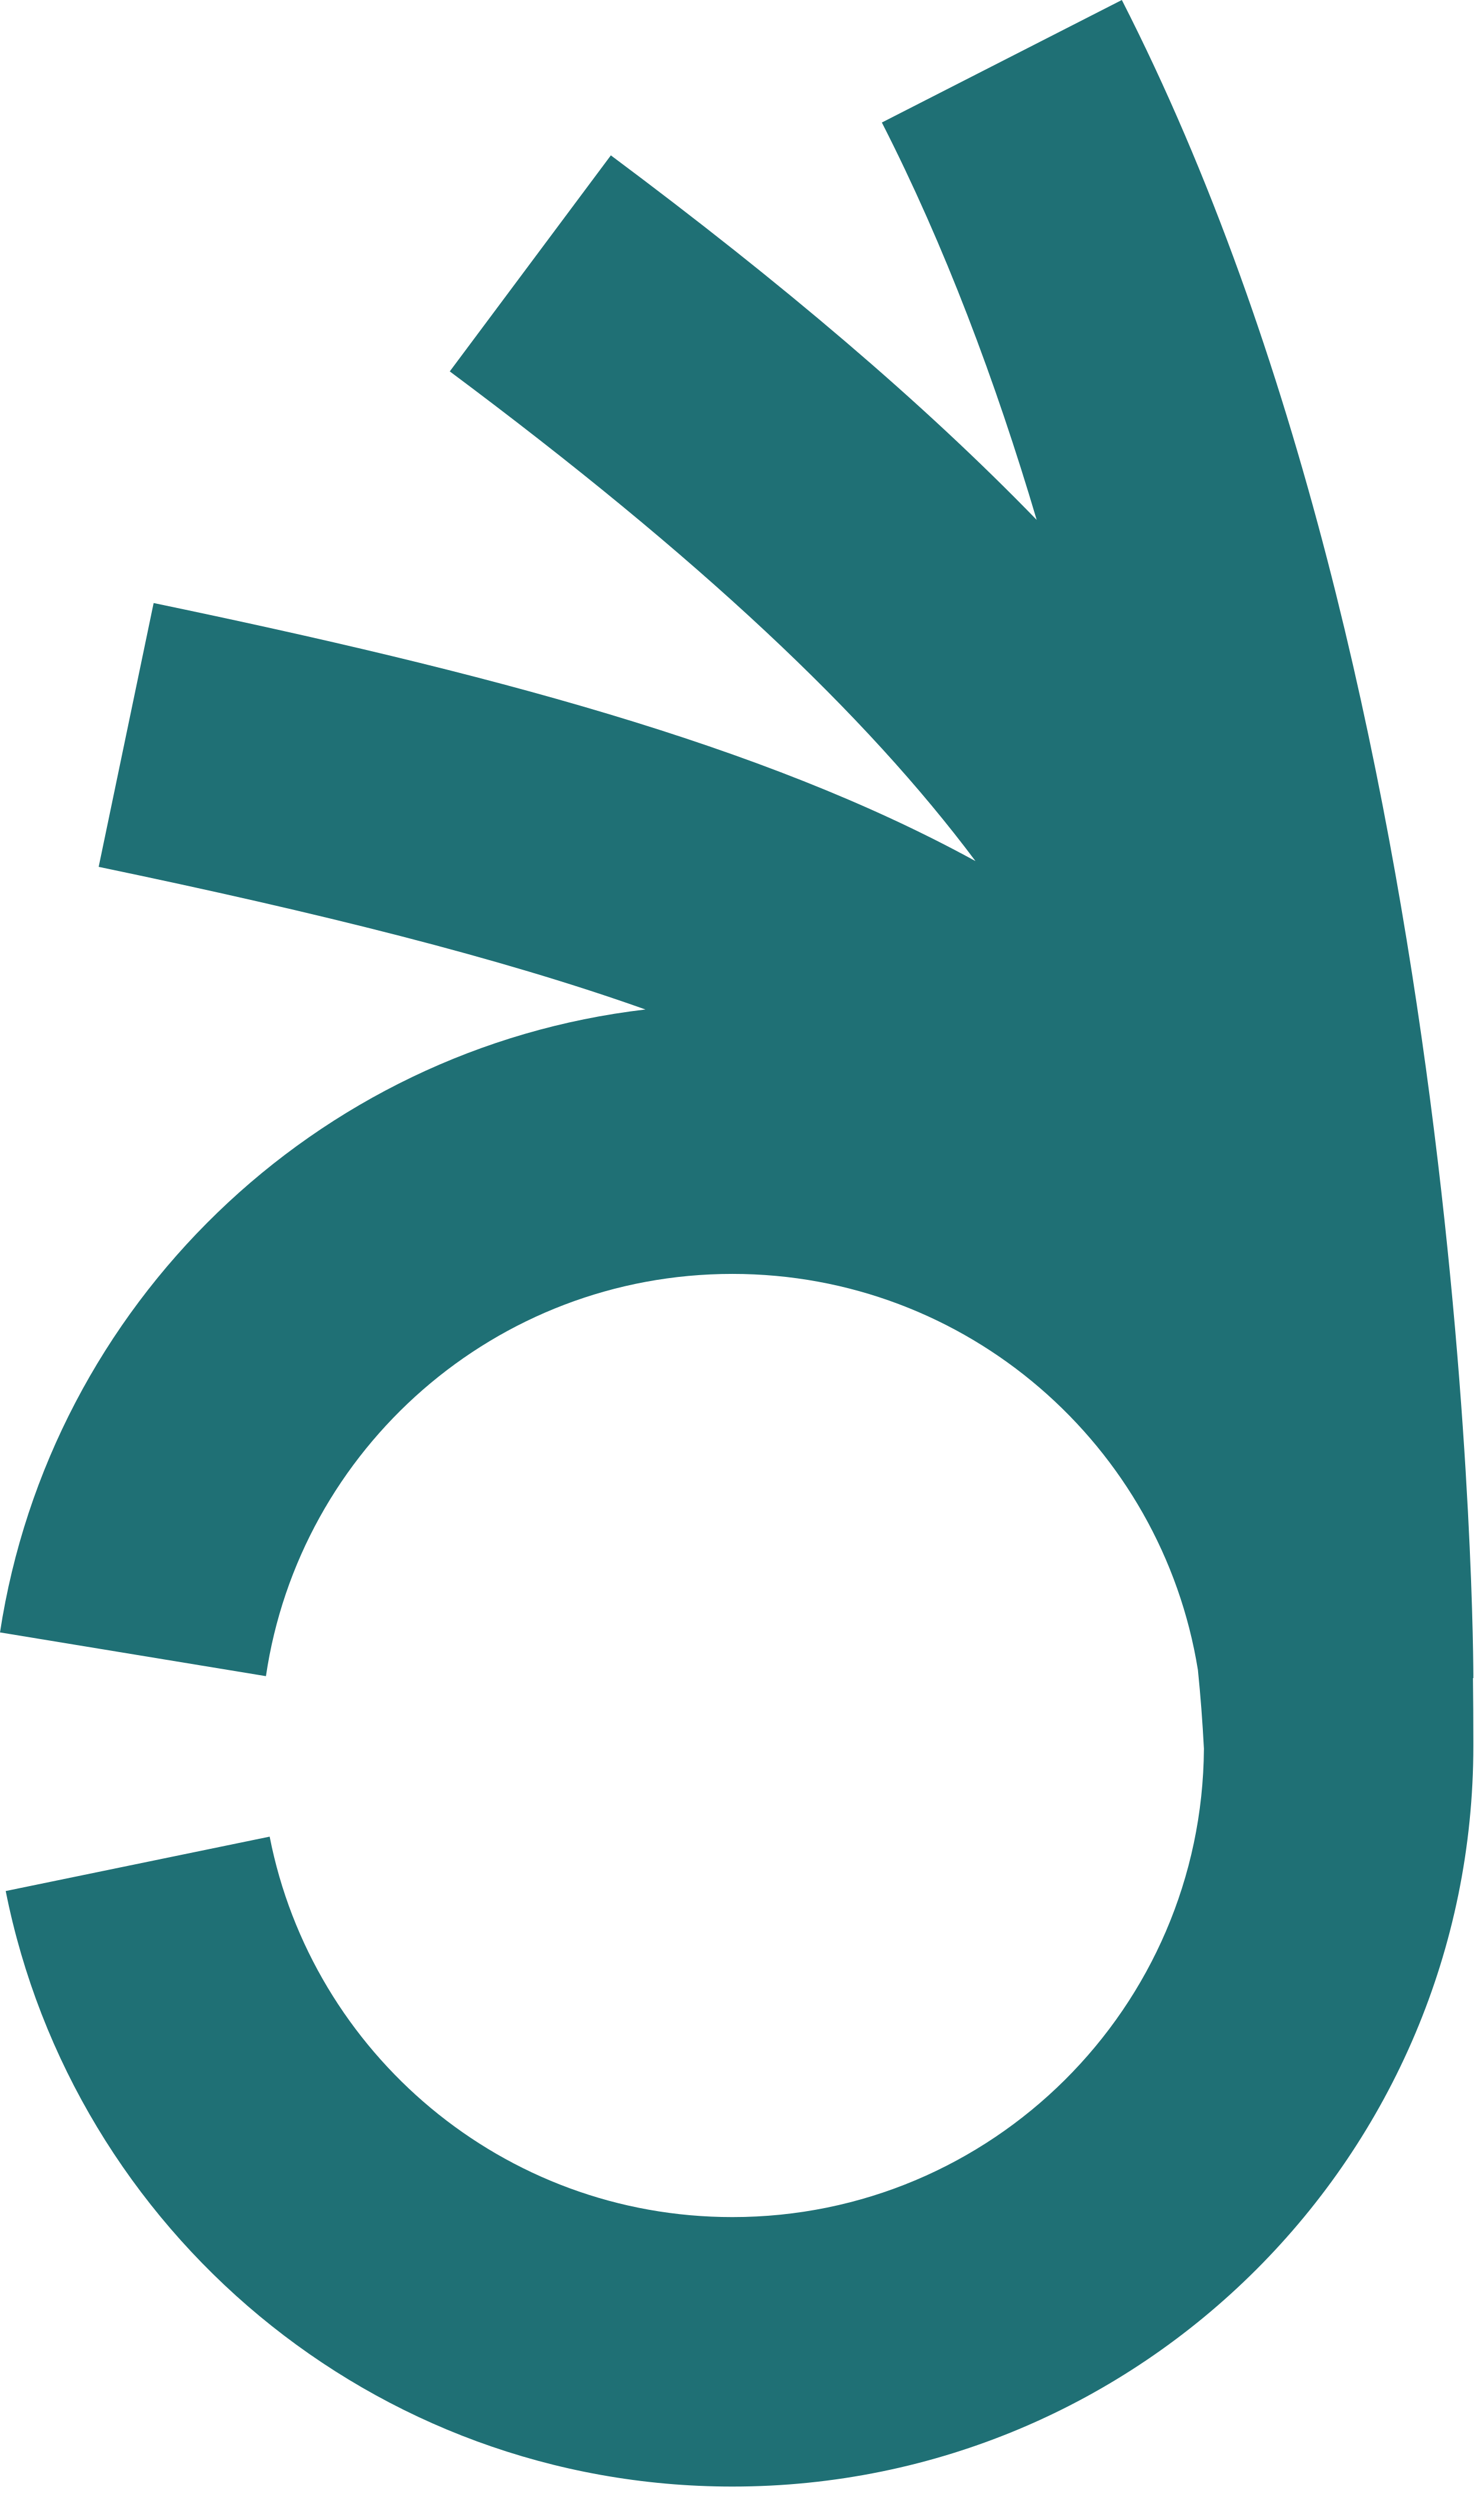 <?xml version="1.0" encoding="UTF-8"?> <svg xmlns="http://www.w3.org/2000/svg" width="52" height="88" viewBox="0 0 52 88" fill="none"> <path fill-rule="evenodd" clip-rule="evenodd" d="M42.174 58.786C42.265 59.672 42.336 60.595 42.386 61.558C42.325 70.674 34.916 78.046 25.785 78.046C17.715 78.046 10.989 72.287 9.494 64.653L0.201 66.568C2.581 78.522 13.131 87.532 25.785 87.532C40.193 87.532 51.872 75.853 51.872 61.445C51.872 61.404 51.872 61.364 51.872 61.323C51.872 60.564 51.867 59.814 51.858 59.072C51.865 59.072 51.869 59.072 51.87 59.072C51.872 59.072 51.872 59.072 51.872 59.072L51.872 59.036L51.872 58.95C51.871 58.876 51.871 58.771 51.869 58.635C51.866 58.364 51.86 57.971 51.848 57.467C51.824 56.46 51.776 55.008 51.68 53.198C51.49 49.582 51.11 44.52 50.35 38.711C48.842 27.189 45.79 12.331 39.496 0L31.047 4.313C33.264 8.656 35.054 13.428 36.498 18.301C32.499 14.178 27.558 9.983 21.506 5.469L15.835 13.074C24.671 19.663 30.477 25.145 34.344 30.313C26.834 26.196 17.057 23.655 5.409 21.228L3.474 30.515C11.273 32.14 17.604 33.715 22.724 35.536C11.072 36.898 1.765 45.939 0 57.464L9.363 59.004C10.543 50.993 17.446 44.844 25.785 44.844C34.049 44.844 40.902 50.882 42.174 58.786Z" fill="#1F7075"></path> </svg> 